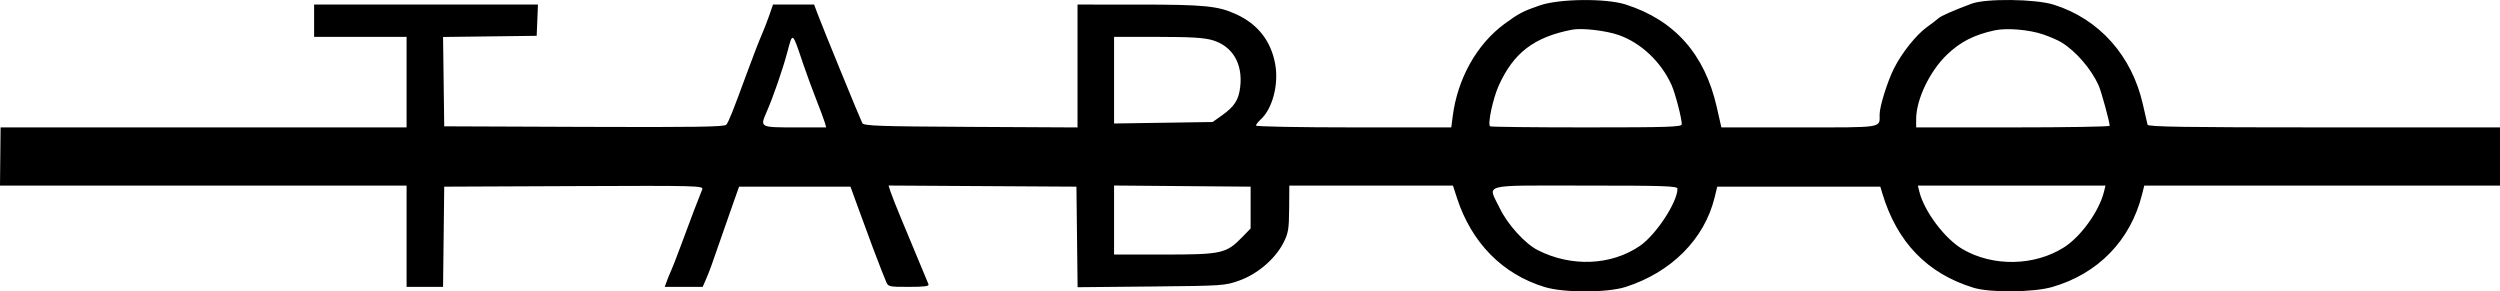 <?xml version="1.0" encoding="UTF-8"?> <svg xmlns="http://www.w3.org/2000/svg" width="326" height="38" viewBox="0 0 326 38" fill="none"><path fill-rule="evenodd" clip-rule="evenodd" d="M200.796 0.702C198.614 1.45 198.012 1.766 196.138 3.15C192.564 5.79 190.066 10.259 189.437 15.137L189.247 16.613H176.514C169.511 16.613 163.782 16.506 163.782 16.375C163.782 16.245 164.048 15.897 164.372 15.603C165.932 14.189 166.768 11.02 166.285 8.351C165.742 5.35 164.022 3.152 161.208 1.863C158.82 0.77 157.091 0.598 148.429 0.597L140.508 0.595V8.607V16.618L126.588 16.545C114.551 16.482 112.637 16.415 112.444 16.051C112.173 15.54 107.233 3.471 106.606 1.789L106.162 0.595H103.481H100.8L100.289 2.07C100.007 2.882 99.55 4.052 99.272 4.67C98.994 5.288 98.117 7.564 97.323 9.728C95.552 14.554 95.05 15.808 94.711 16.264C94.504 16.542 90.593 16.602 76.187 16.545L57.926 16.472L57.851 10.647L57.775 4.821L63.88 4.746L69.984 4.67L70.067 2.632L70.149 0.595H55.555H40.961V2.703V4.81H46.99H53.019V10.712V16.613H26.547H0.076L0.038 20.407L0 24.2H26.51H53.019V30.804V37.408H55.398H57.776L57.851 30.874L57.926 24.341L74.852 24.268C90.907 24.2 91.767 24.221 91.573 24.69C91.139 25.733 90.129 28.395 88.664 32.35C88.177 33.663 87.658 34.991 87.51 35.3C87.362 35.609 87.115 36.21 86.962 36.635L86.683 37.408H89.157H91.631L92.088 36.354C92.513 35.372 92.839 34.481 93.81 31.647C94.022 31.029 94.685 29.132 95.284 27.432L96.373 24.341H103.637H110.9L112.129 27.713C113.402 31.208 114.57 34.327 114.97 35.3C115.097 35.609 115.34 36.21 115.51 36.635C115.817 37.403 115.836 37.408 118.519 37.408C120.571 37.408 121.184 37.324 121.072 37.057C120.991 36.864 120.398 35.441 119.755 33.895C119.113 32.35 118.086 29.884 117.474 28.415C116.862 26.947 116.251 25.397 116.115 24.97L115.869 24.194L128.118 24.268L140.367 24.341L140.443 30.897L140.518 37.453L150.117 37.36C159.537 37.269 159.752 37.254 161.653 36.565C164.008 35.711 166.291 33.751 167.352 31.673C167.998 30.406 168.084 29.895 168.105 27.222L168.128 24.201L178.796 24.201L189.464 24.2L189.989 25.816C191.892 31.662 195.922 35.754 201.433 37.433C203.932 38.195 209.578 38.187 211.978 37.419C217.949 35.507 222.266 31.167 223.587 25.746L223.93 24.341H234.562H245.195L245.446 25.184C247.355 31.573 251.308 35.671 257.352 37.524C259.506 38.184 265.142 38.133 267.592 37.431C273.565 35.719 277.809 31.362 279.313 25.395L279.613 24.2H302.807L326 24.201V20.407V16.613L303.068 16.613C284.959 16.613 280.115 16.539 280.04 16.262C279.988 16.069 279.72 14.899 279.444 13.662C278.017 7.271 273.741 2.474 267.81 0.611C265.42 -0.139 258.96 -0.218 257.094 0.482C254.618 1.411 253.124 2.068 252.782 2.38C252.588 2.558 251.902 3.082 251.257 3.546C249.883 4.534 247.996 6.898 246.995 8.885C246.119 10.622 245.101 13.874 245.101 14.934C245.101 16.715 245.741 16.613 234.613 16.613H224.466L223.866 13.964C222.303 7.06 218.37 2.63 211.994 0.589C209.417 -0.236 203.356 -0.175 200.796 0.702ZM211.083 4.571C214.002 5.599 216.623 8.079 217.973 11.089C218.459 12.171 219.303 15.422 219.303 16.209C219.303 16.554 217.497 16.613 206.872 16.613C200.034 16.613 194.377 16.55 194.3 16.472C193.971 16.143 194.683 12.825 195.441 11.147C197.377 6.869 200.057 4.829 205.002 3.87C206.271 3.624 209.426 3.987 211.083 4.571ZM266.472 4.502C267.334 4.799 268.399 5.265 268.838 5.538C270.725 6.71 272.681 8.981 273.659 11.133C274.002 11.889 275.094 15.874 275.102 16.402C275.104 16.518 269.427 16.613 262.487 16.613H249.868V15.539C249.868 12.975 251.62 9.306 253.885 7.128C255.624 5.457 257.433 4.534 260.103 3.957C261.686 3.614 264.63 3.866 266.472 4.502ZM104.74 8.348C105.154 9.571 105.915 11.646 106.433 12.96C106.95 14.273 107.456 15.633 107.556 15.981L107.737 16.613H103.652C99.085 16.613 99.083 16.612 99.973 14.585C100.818 12.658 102.058 9.078 102.663 6.815C103.384 4.12 103.288 4.05 104.74 8.348ZM158.117 5.241C160.728 6.018 162.081 8.31 161.722 11.346C161.522 13.043 160.972 13.893 159.315 15.067L158.126 15.91L151.7 16.007L145.275 16.104V10.457V4.81H150.972C155.274 4.81 157.024 4.916 158.117 5.241ZM163.081 27.068V29.795L161.959 30.948C159.909 33.056 159.292 33.193 151.829 33.193H145.275V28.692V24.192L154.178 24.267L163.081 24.341V27.068ZM218.742 24.611C218.742 26.356 215.952 30.609 213.861 32.051C210.123 34.628 204.899 34.849 200.516 32.615C198.853 31.768 196.596 29.276 195.573 27.159C193.995 23.89 192.831 24.2 206.685 24.2C217.08 24.2 218.742 24.257 218.742 24.611ZM274.367 24.973C273.743 27.534 271.354 30.857 269.123 32.268C265.267 34.708 259.846 34.795 255.904 32.48C253.585 31.118 250.908 27.547 250.277 24.973L250.088 24.2H262.322H274.555L274.367 24.973Z" fill="black"></path></svg> 
